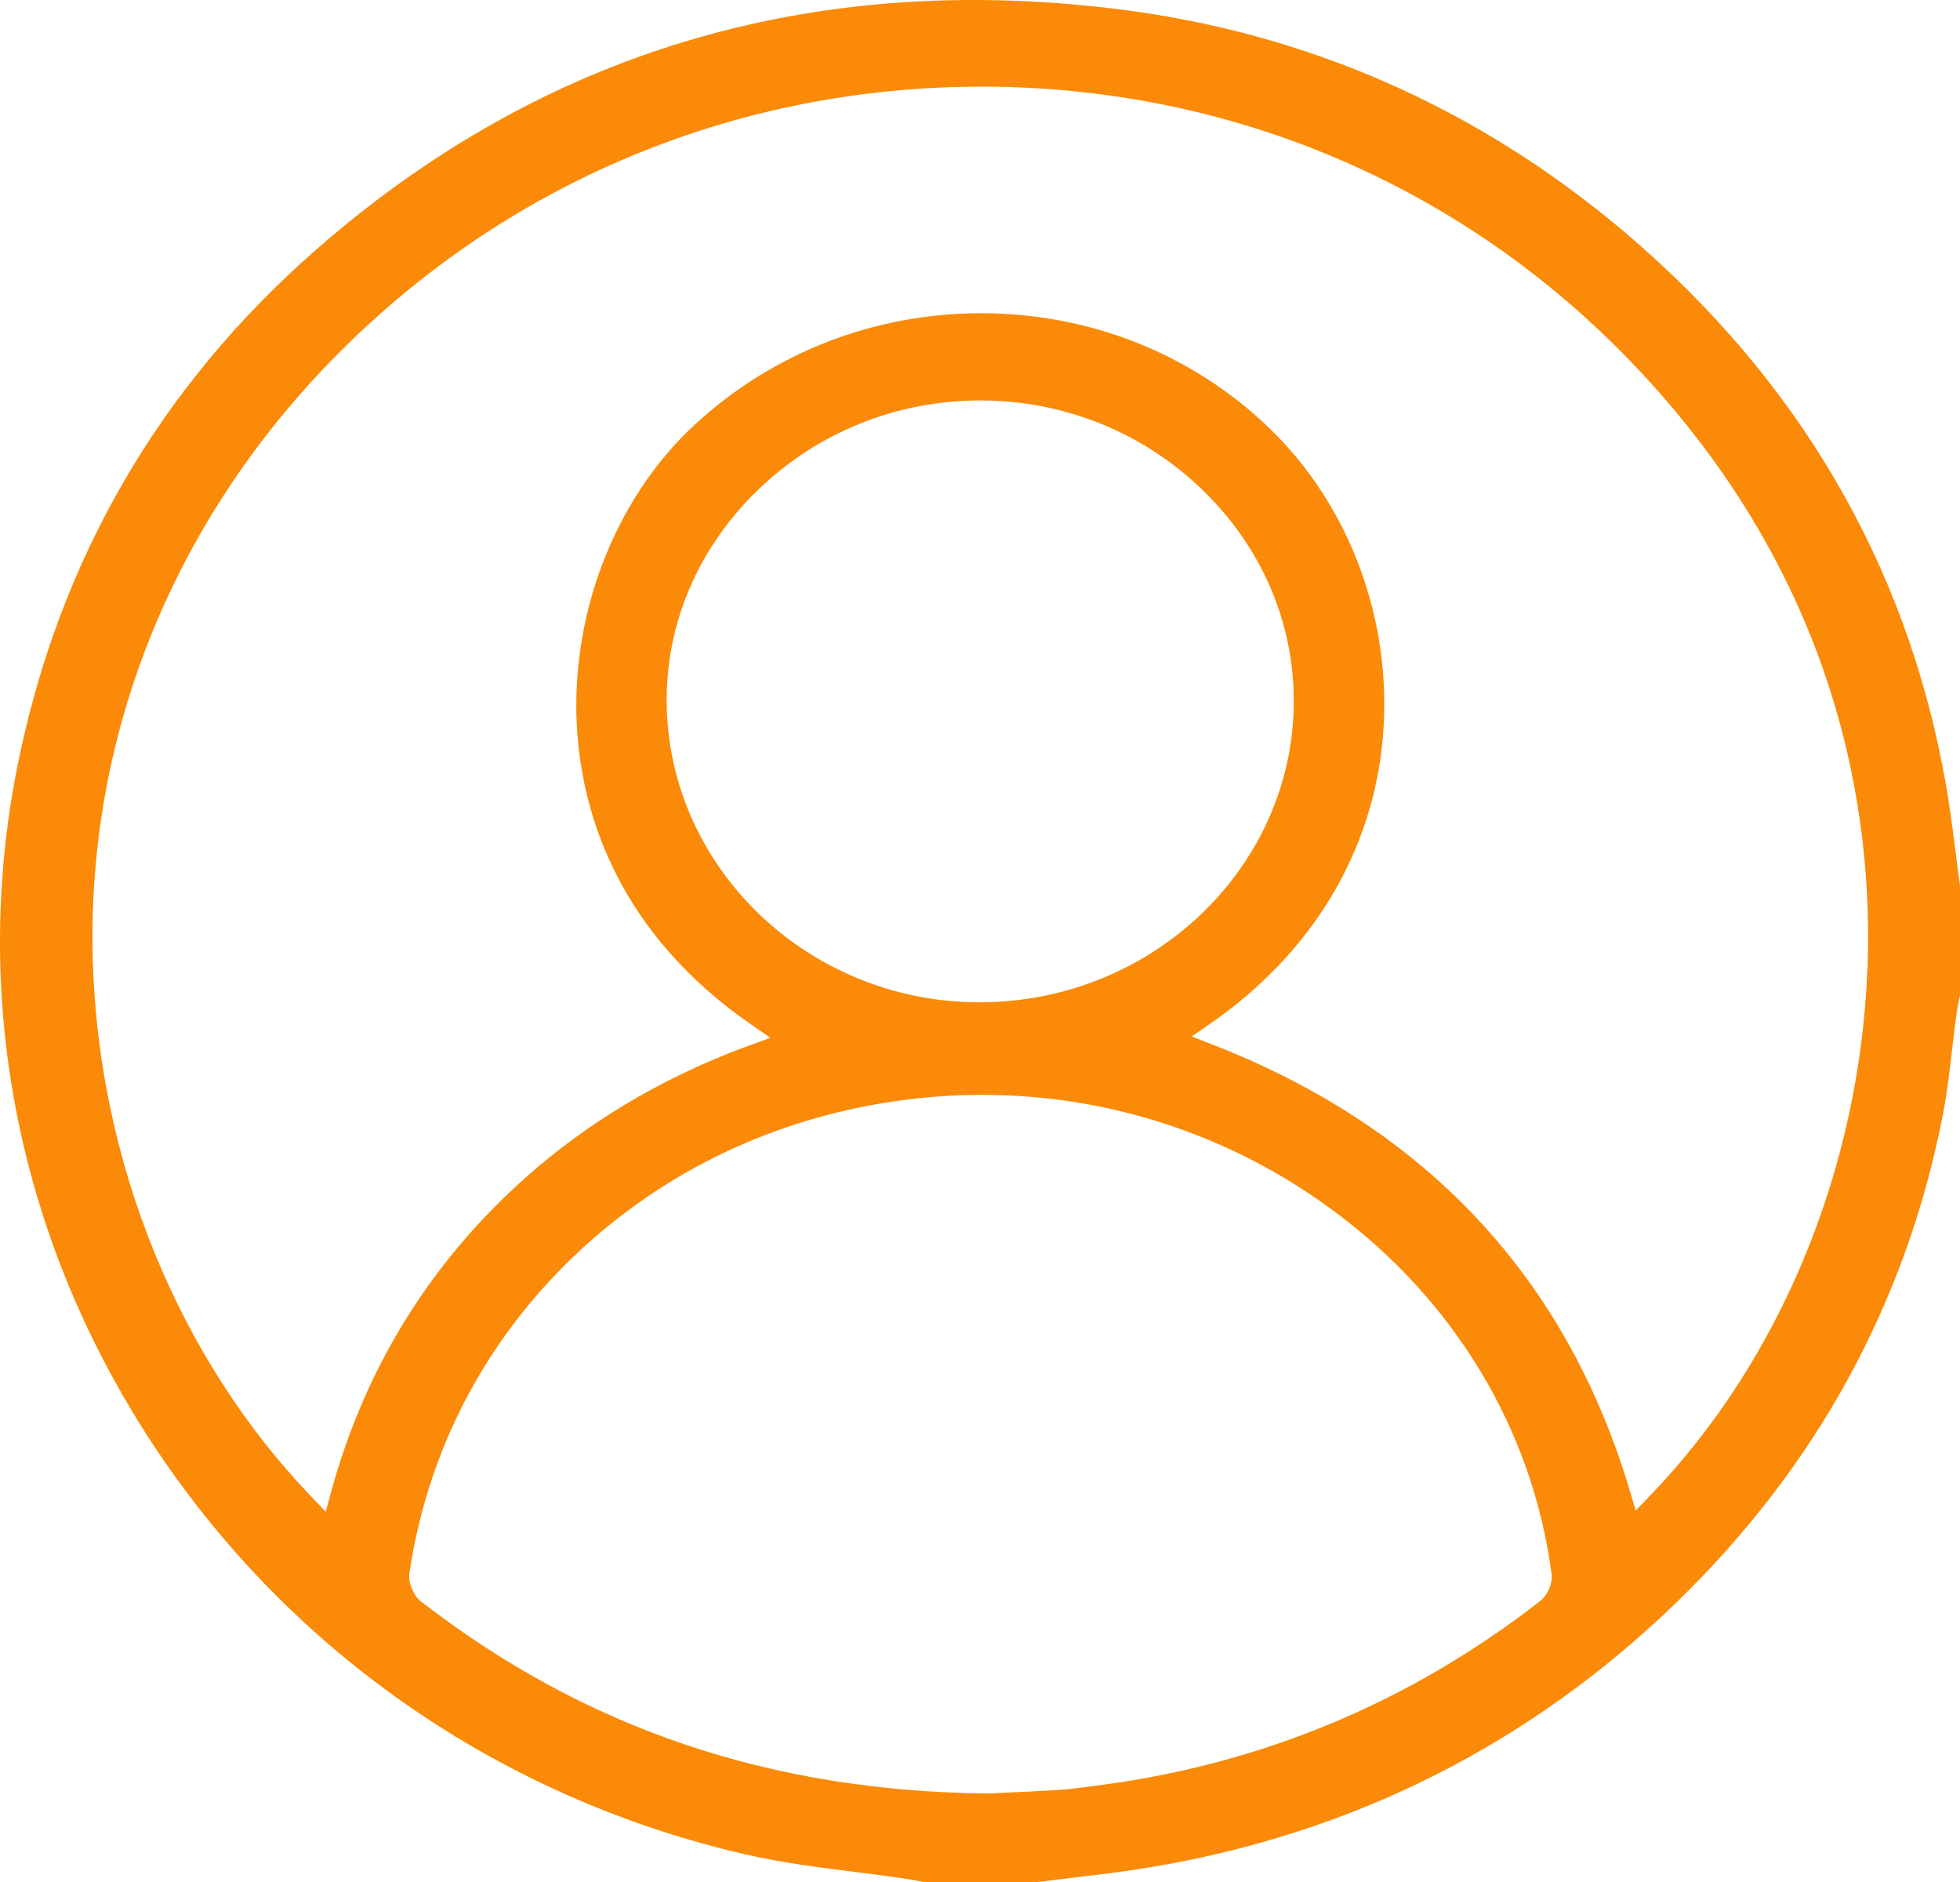 <svg width="50" height="48" viewBox="0 0 50 48" fill="none" xmlns="http://www.w3.org/2000/svg">
<path d="M49.614 19.86C48.614 14.361 45.871 9.676 41.462 5.935C37.694 2.74 33.318 0.818 28.451 0.225C20.668 -0.725 13.81 1.34 8.069 6.363C4.065 9.865 1.503 14.288 0.451 19.508C-0.763 25.537 0.494 31.738 3.99 36.97C7.487 42.204 12.828 45.872 19.028 47.299C19.932 47.507 20.882 47.627 21.801 47.742C22.24 47.798 22.694 47.855 23.14 47.922C23.247 47.938 23.352 47.96 23.453 47.98C23.488 47.987 23.521 47.994 23.556 48H26.469C26.768 47.962 27.067 47.926 27.366 47.891C28.008 47.815 28.671 47.736 29.315 47.629C34.502 46.771 39.031 44.493 42.778 40.858C46.331 37.412 48.61 33.251 49.551 28.492C49.666 27.912 49.736 27.308 49.804 26.723C49.838 26.431 49.874 26.129 49.915 25.831C49.931 25.716 49.953 25.605 49.977 25.5C49.984 25.462 49.993 25.425 50 25.387V22.586C49.96 22.3 49.925 22.016 49.887 21.731C49.808 21.114 49.728 20.477 49.615 19.859L49.614 19.86ZM39.287 40.836C35.946 43.438 32.117 45.024 27.911 45.55C27.837 45.559 27.763 45.569 27.689 45.578C27.468 45.608 27.241 45.638 27.01 45.652C26.526 45.682 26.049 45.704 25.628 45.723C25.477 45.73 25.333 45.736 25.203 45.743H25.193H25.183C19.643 45.684 14.919 44.081 10.741 40.846C10.541 40.69 10.407 40.36 10.446 40.11C10.909 37.004 12.364 34.208 14.658 32.023C16.95 29.839 19.867 28.465 23.095 28.05C26.989 27.549 30.863 28.55 34.004 30.87C37.113 33.167 39.093 36.459 39.581 40.142C39.612 40.378 39.484 40.683 39.289 40.835L39.287 40.836ZM17.008 17.93C16.986 15.908 17.804 13.986 19.313 12.517C20.836 11.035 22.854 10.217 24.993 10.213H25.009C27.133 10.213 29.138 11.017 30.658 12.478C32.178 13.939 33.011 15.866 33.005 17.904C32.991 22.11 29.409 25.547 25.02 25.564C25.01 25.564 24.999 25.564 24.988 25.564C20.631 25.564 17.054 22.146 17.007 17.931L17.008 17.93ZM47.637 24.716C47.442 29.8 45.423 34.692 42.101 38.138L41.727 38.526L41.576 38.018C39.958 32.585 36.374 28.757 30.92 26.637L30.399 26.435L30.856 26.12C33.46 24.328 35.031 21.724 35.278 18.791C35.528 15.839 34.437 12.89 32.36 10.899C30.413 9.034 27.827 8.001 25.078 7.989C25.063 7.989 25.047 7.989 25.032 7.989C22.298 7.989 19.7 9.001 17.712 10.842C15.649 12.753 14.507 15.774 14.729 18.724C14.888 20.819 15.789 23.808 19.185 26.146L19.653 26.469L19.115 26.665C16.447 27.64 14.156 29.134 12.305 31.108C10.472 33.061 9.176 35.39 8.453 38.03L8.309 38.556L7.927 38.156C4.554 34.635 2.529 29.674 2.369 24.545C2.192 18.863 4.35 13.416 8.443 9.205C12.857 4.664 18.793 2.184 25.149 2.21C31.481 2.241 37.354 4.763 41.687 9.311C46.887 14.77 47.794 20.701 47.64 24.716H47.637Z" fill="#FA8A07"/>
</svg>
